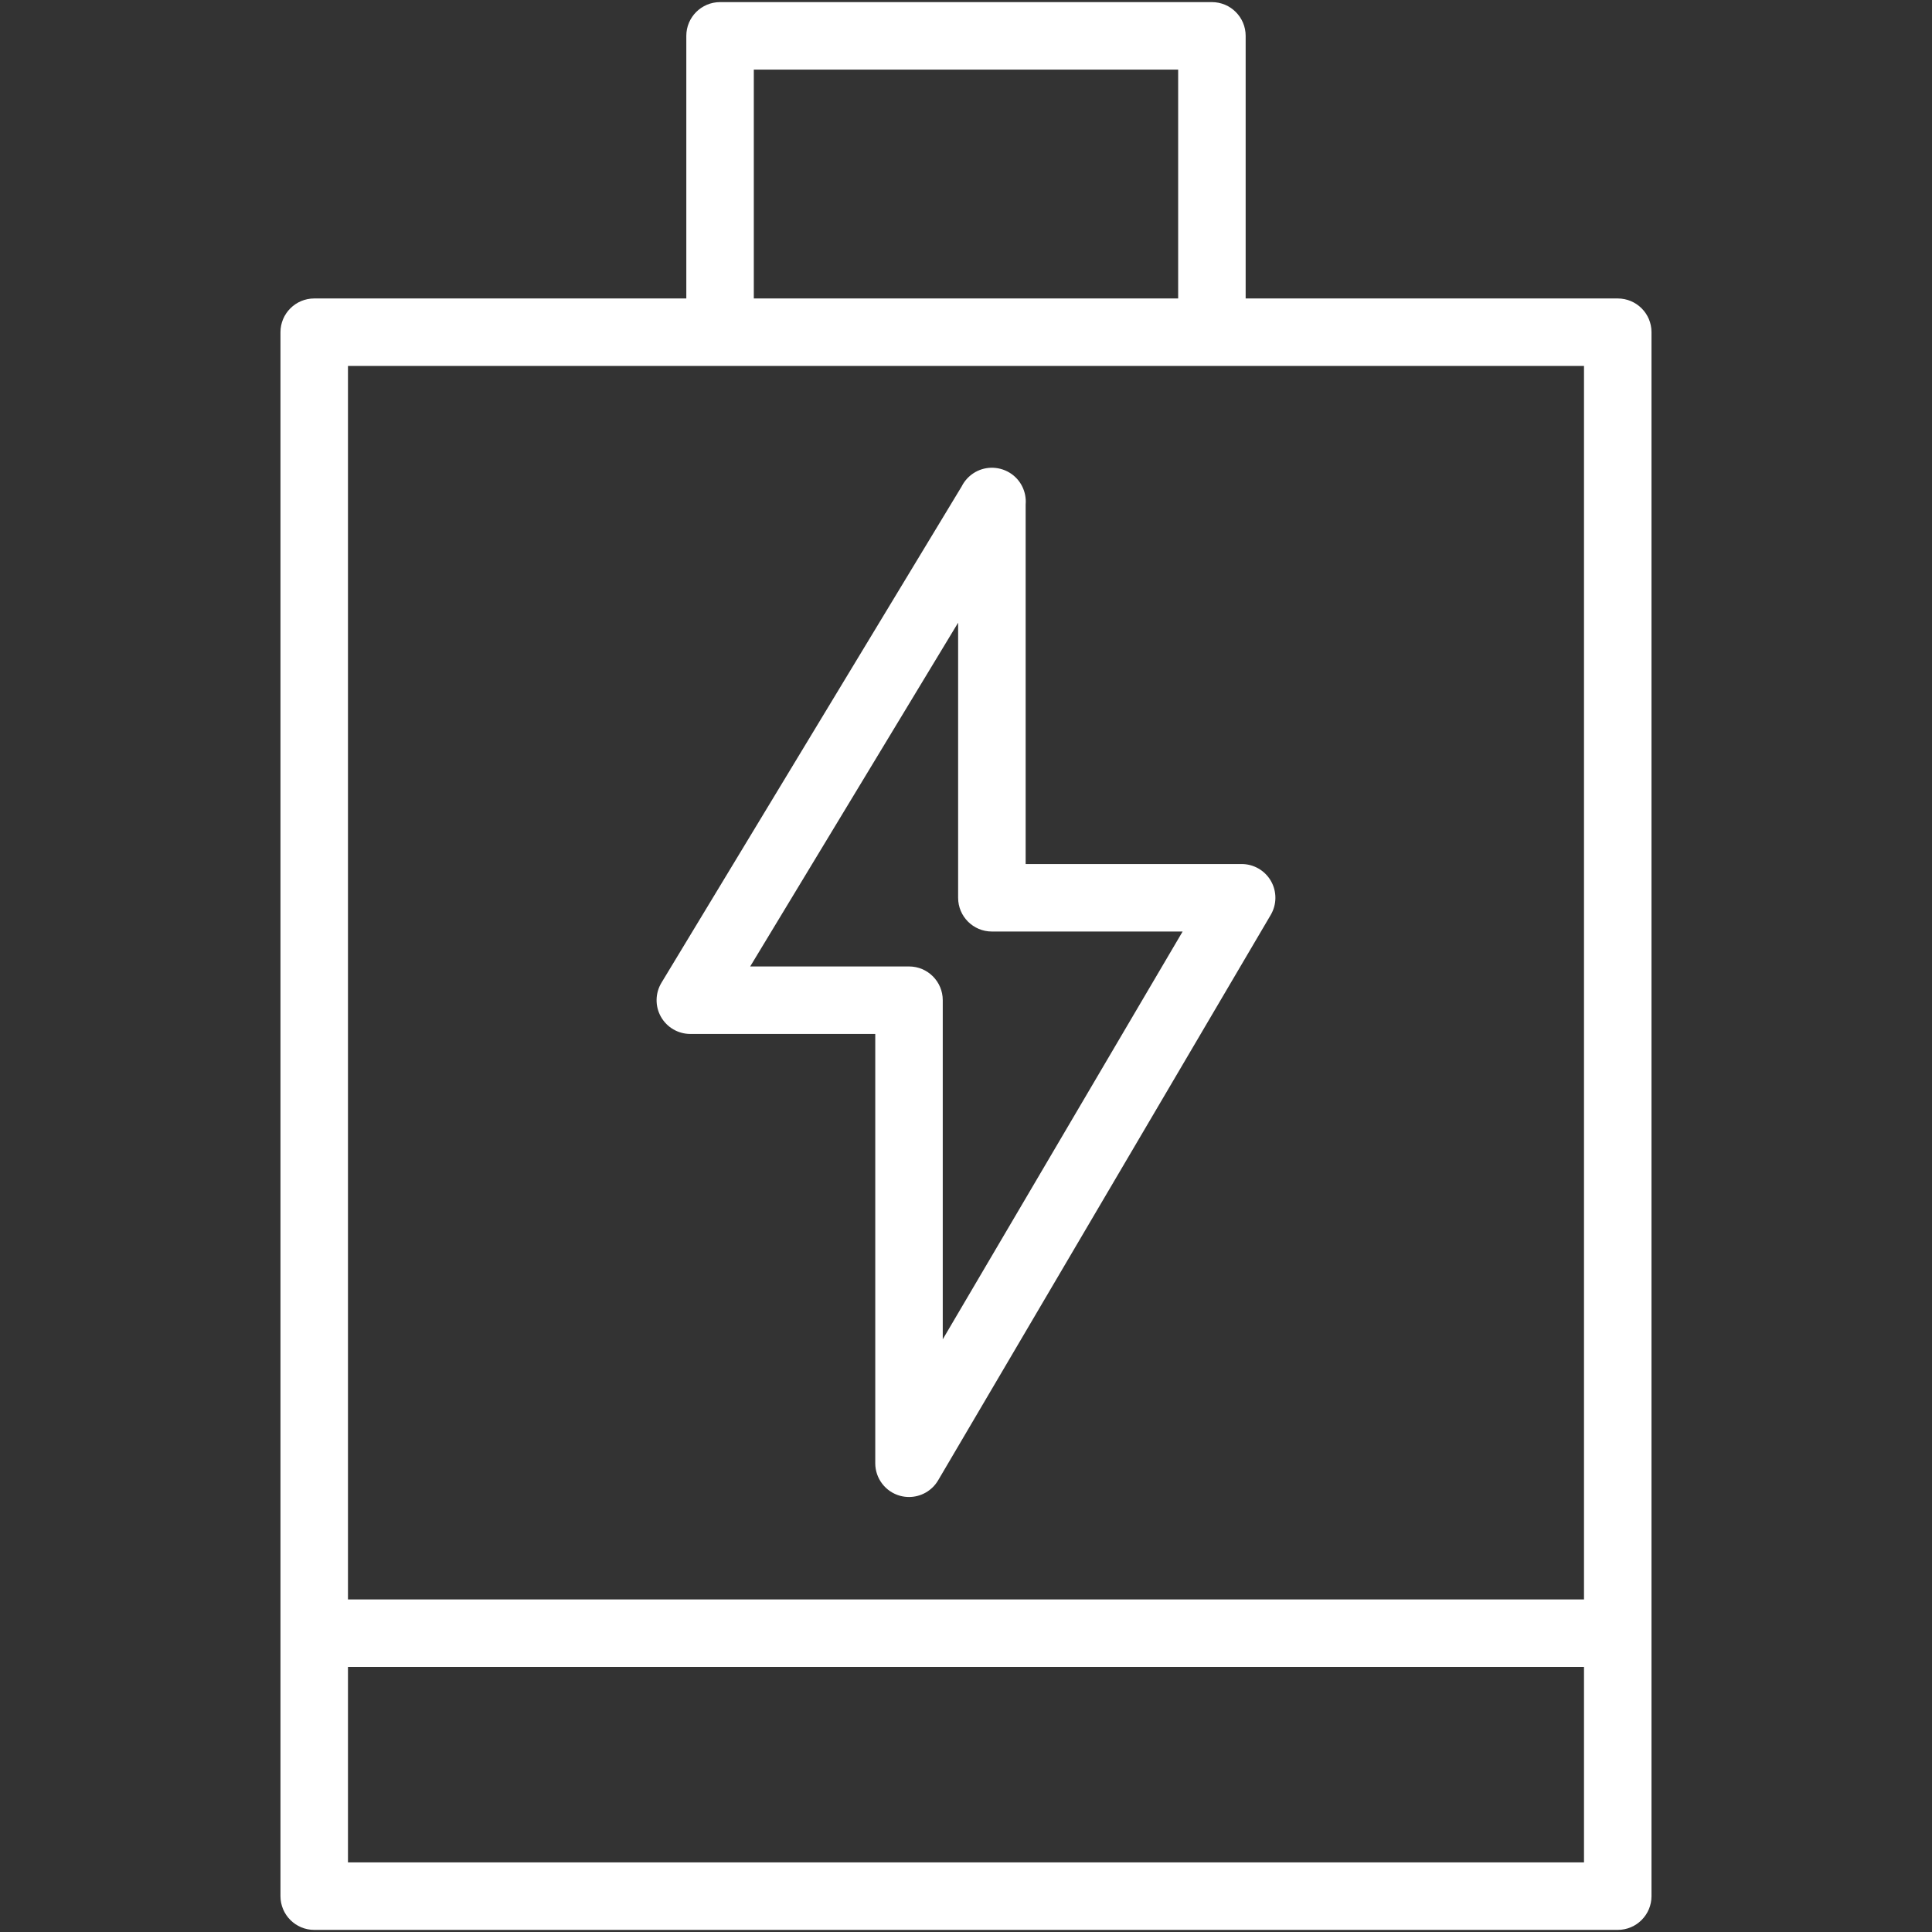 <svg width="64" height="64" viewBox="0 0 64 64" fill="none" xmlns="http://www.w3.org/2000/svg"><rect x="0" y="0" width="64" height="64" fill="#333333" stroke="none"/><path d="M33.976 16.709C34.011 16.299 33.817 15.884 33.44 15.656 33.247 15.54 33.031 15.489 32.824 15.495 32.401 15.508 32.036 15.756 31.857 16.113L21.912 32.554C21.703 32.9 21.696 33.331 21.894 33.682 22.092 34.034 22.465 34.251 22.868 34.251h6.126V48.472C28.994 48.976 29.332 49.418 29.819 49.551 29.916 49.577 30.015 49.59 30.112 49.59 30.501 49.59 30.872 49.386 31.076 49.039L42.095 30.307C42.298 29.961 42.301 29.533 42.102 29.185 41.903 28.837 41.532 28.622 41.131 28.622H33.976V16.709zM39.176 30.858 31.23 44.366V33.133C31.23 32.515 30.73 32.015 30.112 32.015h-5.261l6.888-11.387v9.112c0 .618.501 1.118 1.118 1.118H39.176v0z" fill="#fff"/><path d="M53.59 9.887H41.264V1.188C41.264.571 40.764.07 40.146.07H23.853c-.618.0-1.118.501-1.118 1.118V9.887H10.409C9.792 9.887 9.291 10.387 9.291 11.005V62.812C9.291 63.429 9.792 63.93 10.409 63.93H53.59c.618.0 1.118-.501 1.118-1.118V11.005C54.709 10.387 54.208 9.887 53.59 9.887zM24.971 2.306H39.028V9.887H24.971V2.306zM52.472 61.694H11.527V55.219h40.945v6.474zm0-8.711H11.527V12.123H23.853 40.146 52.472V52.983z" fill="#fff"/></svg>